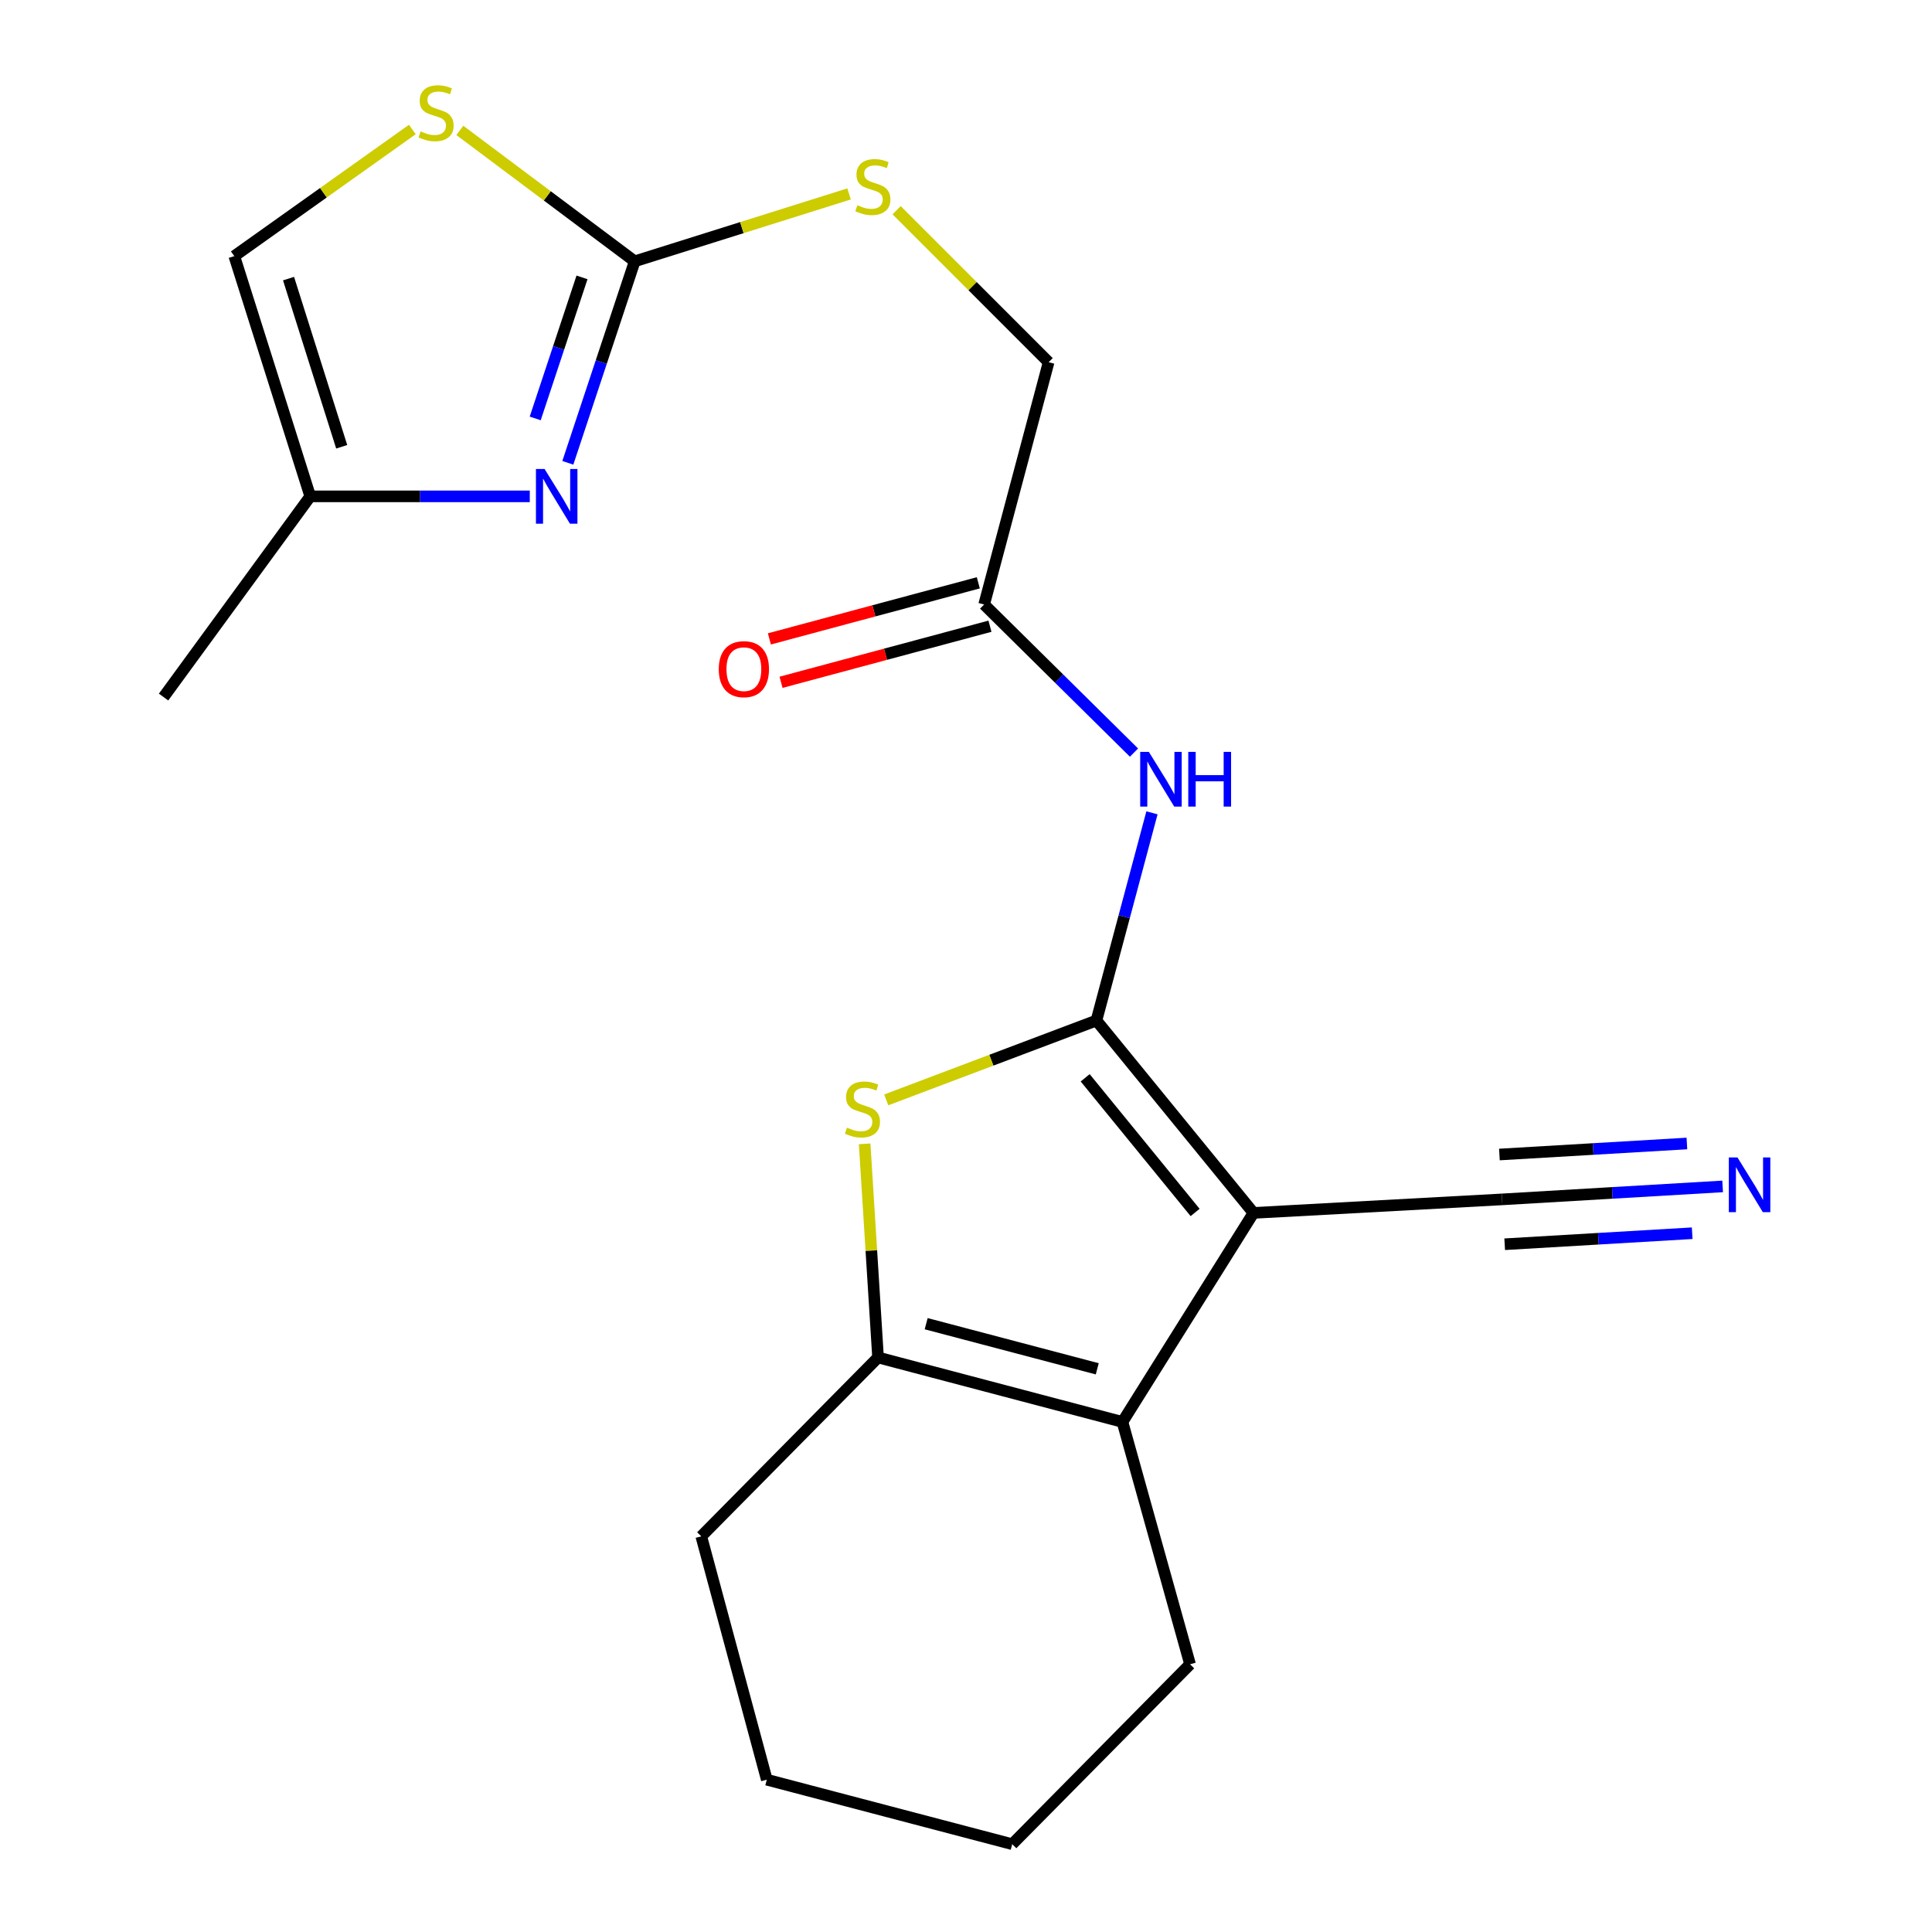 <?xml version='1.0' encoding='iso-8859-1'?>
<svg version='1.1' baseProfile='full'
              xmlns='http://www.w3.org/2000/svg'
                      xmlns:rdkit='http://www.rdkit.org/xml'
                      xmlns:xlink='http://www.w3.org/1999/xlink'
                  xml:space='preserve'
width='1000px' height='1000px' viewBox='0 0 1000 1000'>
<!-- END OF HEADER -->
<rect style='opacity:1.0;fill:#FFFFFF;stroke:none' width='1000' height='1000' x='0' y='0'> </rect>
<path class='bond-0' d='M 567.513,528.218 L 648.799,627.802' style='fill:none;fill-rule:evenodd;stroke:#000000;stroke-width:6px;stroke-linecap:butt;stroke-linejoin:miter;stroke-opacity:1' />
<path class='bond-0' d='M 561.686,557.865 L 618.586,627.573' style='fill:none;fill-rule:evenodd;stroke:#000000;stroke-width:6px;stroke-linecap:butt;stroke-linejoin:miter;stroke-opacity:1' />
<path class='bond-1' d='M 567.513,528.218 L 513.115,548.76' style='fill:none;fill-rule:evenodd;stroke:#000000;stroke-width:6px;stroke-linecap:butt;stroke-linejoin:miter;stroke-opacity:1' />
<path class='bond-1' d='M 513.115,548.76 L 458.716,569.301' style='fill:none;fill-rule:evenodd;stroke:#CCCC00;stroke-width:6px;stroke-linecap:butt;stroke-linejoin:miter;stroke-opacity:1' />
<path class='bond-6' d='M 567.513,528.218 L 581.885,474.47' style='fill:none;fill-rule:evenodd;stroke:#000000;stroke-width:6px;stroke-linecap:butt;stroke-linejoin:miter;stroke-opacity:1' />
<path class='bond-6' d='M 581.885,474.47 L 596.256,420.723' style='fill:none;fill-rule:evenodd;stroke:#0000FF;stroke-width:6px;stroke-linecap:butt;stroke-linejoin:miter;stroke-opacity:1' />
<path class='bond-2' d='M 648.799,627.802 L 580.979,735.993' style='fill:none;fill-rule:evenodd;stroke:#000000;stroke-width:6px;stroke-linecap:butt;stroke-linejoin:miter;stroke-opacity:1' />
<path class='bond-7' d='M 648.799,627.802 L 777.459,620.798' style='fill:none;fill-rule:evenodd;stroke:#000000;stroke-width:6px;stroke-linecap:butt;stroke-linejoin:miter;stroke-opacity:1' />
<path class='bond-3' d='M 447.536,592.055 L 451.006,647.341' style='fill:none;fill-rule:evenodd;stroke:#CCCC00;stroke-width:6px;stroke-linecap:butt;stroke-linejoin:miter;stroke-opacity:1' />
<path class='bond-3' d='M 451.006,647.341 L 454.477,702.626' style='fill:none;fill-rule:evenodd;stroke:#000000;stroke-width:6px;stroke-linecap:butt;stroke-linejoin:miter;stroke-opacity:1' />
<path class='bond-16' d='M 580.979,735.993 L 615.974,861.423' style='fill:none;fill-rule:evenodd;stroke:#000000;stroke-width:6px;stroke-linecap:butt;stroke-linejoin:miter;stroke-opacity:1' />
<path class='bond-21' d='M 580.979,735.993 L 454.477,702.626' style='fill:none;fill-rule:evenodd;stroke:#000000;stroke-width:6px;stroke-linecap:butt;stroke-linejoin:miter;stroke-opacity:1' />
<path class='bond-21' d='M 567.936,708.496 L 479.385,685.139' style='fill:none;fill-rule:evenodd;stroke:#000000;stroke-width:6px;stroke-linecap:butt;stroke-linejoin:miter;stroke-opacity:1' />
<path class='bond-17' d='M 454.477,702.626 L 362.982,795.206' style='fill:none;fill-rule:evenodd;stroke:#000000;stroke-width:6px;stroke-linecap:butt;stroke-linejoin:miter;stroke-opacity:1' />
<path class='bond-4' d='M 328.517,135.257 L 383.997,117.815' style='fill:none;fill-rule:evenodd;stroke:#000000;stroke-width:6px;stroke-linecap:butt;stroke-linejoin:miter;stroke-opacity:1' />
<path class='bond-4' d='M 383.997,117.815 L 439.478,100.372' style='fill:none;fill-rule:evenodd;stroke:#CCCC00;stroke-width:6px;stroke-linecap:butt;stroke-linejoin:miter;stroke-opacity:1' />
<path class='bond-5' d='M 328.517,135.257 L 311.212,187.403' style='fill:none;fill-rule:evenodd;stroke:#000000;stroke-width:6px;stroke-linecap:butt;stroke-linejoin:miter;stroke-opacity:1' />
<path class='bond-5' d='M 311.212,187.403 L 293.908,239.549' style='fill:none;fill-rule:evenodd;stroke:#0000FF;stroke-width:6px;stroke-linecap:butt;stroke-linejoin:miter;stroke-opacity:1' />
<path class='bond-5' d='M 301.248,143.575 L 289.135,180.077' style='fill:none;fill-rule:evenodd;stroke:#000000;stroke-width:6px;stroke-linecap:butt;stroke-linejoin:miter;stroke-opacity:1' />
<path class='bond-5' d='M 289.135,180.077 L 277.022,216.579' style='fill:none;fill-rule:evenodd;stroke:#0000FF;stroke-width:6px;stroke-linecap:butt;stroke-linejoin:miter;stroke-opacity:1' />
<path class='bond-8' d='M 328.517,135.257 L 283.261,101.374' style='fill:none;fill-rule:evenodd;stroke:#000000;stroke-width:6px;stroke-linecap:butt;stroke-linejoin:miter;stroke-opacity:1' />
<path class='bond-8' d='M 283.261,101.374 L 238.005,67.49' style='fill:none;fill-rule:evenodd;stroke:#CCCC00;stroke-width:6px;stroke-linecap:butt;stroke-linejoin:miter;stroke-opacity:1' />
<path class='bond-10' d='M 274.216,256.914 L 217.4,256.914' style='fill:none;fill-rule:evenodd;stroke:#0000FF;stroke-width:6px;stroke-linecap:butt;stroke-linejoin:miter;stroke-opacity:1' />
<path class='bond-10' d='M 217.4,256.914 L 160.583,256.914' style='fill:none;fill-rule:evenodd;stroke:#000000;stroke-width:6px;stroke-linecap:butt;stroke-linejoin:miter;stroke-opacity:1' />
<path class='bond-11' d='M 586.95,389.54 L 548.168,351.218' style='fill:none;fill-rule:evenodd;stroke:#0000FF;stroke-width:6px;stroke-linecap:butt;stroke-linejoin:miter;stroke-opacity:1' />
<path class='bond-11' d='M 548.168,351.218 L 509.386,312.896' style='fill:none;fill-rule:evenodd;stroke:#000000;stroke-width:6px;stroke-linecap:butt;stroke-linejoin:miter;stroke-opacity:1' />
<path class='bond-9' d='M 777.459,620.798 L 834.544,617.441' style='fill:none;fill-rule:evenodd;stroke:#000000;stroke-width:6px;stroke-linecap:butt;stroke-linejoin:miter;stroke-opacity:1' />
<path class='bond-9' d='M 834.544,617.441 L 891.629,614.084' style='fill:none;fill-rule:evenodd;stroke:#0000FF;stroke-width:6px;stroke-linecap:butt;stroke-linejoin:miter;stroke-opacity:1' />
<path class='bond-9' d='M 778.825,644.019 L 827.347,641.166' style='fill:none;fill-rule:evenodd;stroke:#000000;stroke-width:6px;stroke-linecap:butt;stroke-linejoin:miter;stroke-opacity:1' />
<path class='bond-9' d='M 827.347,641.166 L 875.869,638.312' style='fill:none;fill-rule:evenodd;stroke:#0000FF;stroke-width:6px;stroke-linecap:butt;stroke-linejoin:miter;stroke-opacity:1' />
<path class='bond-9' d='M 776.094,597.577 L 824.616,594.723' style='fill:none;fill-rule:evenodd;stroke:#000000;stroke-width:6px;stroke-linecap:butt;stroke-linejoin:miter;stroke-opacity:1' />
<path class='bond-9' d='M 824.616,594.723 L 873.138,591.87' style='fill:none;fill-rule:evenodd;stroke:#0000FF;stroke-width:6px;stroke-linecap:butt;stroke-linejoin:miter;stroke-opacity:1' />
<path class='bond-12' d='M 213.431,67.025 L 167.351,99.797' style='fill:none;fill-rule:evenodd;stroke:#CCCC00;stroke-width:6px;stroke-linecap:butt;stroke-linejoin:miter;stroke-opacity:1' />
<path class='bond-12' d='M 167.351,99.797 L 121.272,132.569' style='fill:none;fill-rule:evenodd;stroke:#000000;stroke-width:6px;stroke-linecap:butt;stroke-linejoin:miter;stroke-opacity:1' />
<path class='bond-18' d='M 160.583,256.914 L 84.661,360.801' style='fill:none;fill-rule:evenodd;stroke:#000000;stroke-width:6px;stroke-linecap:butt;stroke-linejoin:miter;stroke-opacity:1' />
<path class='bond-23' d='M 160.583,256.914 L 121.272,132.569' style='fill:none;fill-rule:evenodd;stroke:#000000;stroke-width:6px;stroke-linecap:butt;stroke-linejoin:miter;stroke-opacity:1' />
<path class='bond-23' d='M 176.866,231.25 L 149.348,144.209' style='fill:none;fill-rule:evenodd;stroke:#000000;stroke-width:6px;stroke-linecap:butt;stroke-linejoin:miter;stroke-opacity:1' />
<path class='bond-14' d='M 506.371,301.663 L 452.302,316.176' style='fill:none;fill-rule:evenodd;stroke:#000000;stroke-width:6px;stroke-linecap:butt;stroke-linejoin:miter;stroke-opacity:1' />
<path class='bond-14' d='M 452.302,316.176 L 398.233,330.689' style='fill:none;fill-rule:evenodd;stroke:#FF0000;stroke-width:6px;stroke-linecap:butt;stroke-linejoin:miter;stroke-opacity:1' />
<path class='bond-14' d='M 512.401,324.129 L 458.332,338.642' style='fill:none;fill-rule:evenodd;stroke:#000000;stroke-width:6px;stroke-linecap:butt;stroke-linejoin:miter;stroke-opacity:1' />
<path class='bond-14' d='M 458.332,338.642 L 404.263,353.155' style='fill:none;fill-rule:evenodd;stroke:#FF0000;stroke-width:6px;stroke-linecap:butt;stroke-linejoin:miter;stroke-opacity:1' />
<path class='bond-15' d='M 509.386,312.896 L 542.766,187.479' style='fill:none;fill-rule:evenodd;stroke:#000000;stroke-width:6px;stroke-linecap:butt;stroke-linejoin:miter;stroke-opacity:1' />
<path class='bond-13' d='M 464.085,108.798 L 503.426,148.138' style='fill:none;fill-rule:evenodd;stroke:#CCCC00;stroke-width:6px;stroke-linecap:butt;stroke-linejoin:miter;stroke-opacity:1' />
<path class='bond-13' d='M 503.426,148.138 L 542.766,187.479' style='fill:none;fill-rule:evenodd;stroke:#000000;stroke-width:6px;stroke-linecap:butt;stroke-linejoin:miter;stroke-opacity:1' />
<path class='bond-19' d='M 615.974,861.423 L 523.924,954.545' style='fill:none;fill-rule:evenodd;stroke:#000000;stroke-width:6px;stroke-linecap:butt;stroke-linejoin:miter;stroke-opacity:1' />
<path class='bond-20' d='M 362.982,795.206 L 396.892,921.166' style='fill:none;fill-rule:evenodd;stroke:#000000;stroke-width:6px;stroke-linecap:butt;stroke-linejoin:miter;stroke-opacity:1' />
<path class='bond-22' d='M 523.924,954.545 L 396.892,921.166' style='fill:none;fill-rule:evenodd;stroke:#000000;stroke-width:6px;stroke-linecap:butt;stroke-linejoin:miter;stroke-opacity:1' />
<path  class='atom-2' d='M 438.4 583.672
Q 438.72 583.792, 440.04 584.352
Q 441.36 584.912, 442.8 585.272
Q 444.28 585.592, 445.72 585.592
Q 448.4 585.592, 449.96 584.312
Q 451.52 582.992, 451.52 580.712
Q 451.52 579.152, 450.72 578.192
Q 449.96 577.232, 448.76 576.712
Q 447.56 576.192, 445.56 575.592
Q 443.04 574.832, 441.52 574.112
Q 440.04 573.392, 438.96 571.872
Q 437.92 570.352, 437.92 567.792
Q 437.92 564.232, 440.32 562.032
Q 442.76 559.832, 447.56 559.832
Q 450.84 559.832, 454.56 561.392
L 453.64 564.472
Q 450.24 563.072, 447.68 563.072
Q 444.92 563.072, 443.4 564.232
Q 441.88 565.352, 441.92 567.312
Q 441.92 568.832, 442.68 569.752
Q 443.48 570.672, 444.6 571.192
Q 445.76 571.712, 447.68 572.312
Q 450.24 573.112, 451.76 573.912
Q 453.28 574.712, 454.36 576.352
Q 455.48 577.952, 455.48 580.712
Q 455.48 584.632, 452.84 586.752
Q 450.24 588.832, 445.88 588.832
Q 443.36 588.832, 441.44 588.272
Q 439.56 587.752, 437.32 586.832
L 438.4 583.672
' fill='#CCCC00'/>
<path  class='atom-6' d='M 281.885 242.754
L 291.165 257.754
Q 292.085 259.234, 293.565 261.914
Q 295.045 264.594, 295.125 264.754
L 295.125 242.754
L 298.885 242.754
L 298.885 271.074
L 295.005 271.074
L 285.045 254.674
Q 283.885 252.754, 282.645 250.554
Q 281.445 248.354, 281.085 247.674
L 281.085 271.074
L 277.405 271.074
L 277.405 242.754
L 281.885 242.754
' fill='#0000FF'/>
<path  class='atom-7' d='M 594.646 389.171
L 603.926 404.171
Q 604.846 405.651, 606.326 408.331
Q 607.806 411.011, 607.886 411.171
L 607.886 389.171
L 611.646 389.171
L 611.646 417.491
L 607.766 417.491
L 597.806 401.091
Q 596.646 399.171, 595.406 396.971
Q 594.206 394.771, 593.846 394.091
L 593.846 417.491
L 590.166 417.491
L 590.166 389.171
L 594.646 389.171
' fill='#0000FF'/>
<path  class='atom-7' d='M 615.046 389.171
L 618.886 389.171
L 618.886 401.211
L 633.366 401.211
L 633.366 389.171
L 637.206 389.171
L 637.206 417.491
L 633.366 417.491
L 633.366 404.411
L 618.886 404.411
L 618.886 417.491
L 615.046 417.491
L 615.046 389.171
' fill='#0000FF'/>
<path  class='atom-9' d='M 217.715 68.008
Q 218.035 68.128, 219.355 68.688
Q 220.675 69.248, 222.115 69.608
Q 223.595 69.928, 225.035 69.928
Q 227.715 69.928, 229.275 68.648
Q 230.835 67.328, 230.835 65.048
Q 230.835 63.488, 230.035 62.528
Q 229.275 61.568, 228.075 61.048
Q 226.875 60.528, 224.875 59.928
Q 222.355 59.168, 220.835 58.448
Q 219.355 57.728, 218.275 56.208
Q 217.235 54.688, 217.235 52.128
Q 217.235 48.568, 219.635 46.368
Q 222.075 44.168, 226.875 44.168
Q 230.155 44.168, 233.875 45.728
L 232.955 48.808
Q 229.555 47.408, 226.995 47.408
Q 224.235 47.408, 222.715 48.568
Q 221.195 49.688, 221.235 51.648
Q 221.235 53.168, 221.995 54.088
Q 222.795 55.008, 223.915 55.528
Q 225.075 56.048, 226.995 56.648
Q 229.555 57.448, 231.075 58.248
Q 232.595 59.048, 233.675 60.688
Q 234.795 62.288, 234.795 65.048
Q 234.795 68.968, 232.155 71.088
Q 229.555 73.168, 225.195 73.168
Q 222.675 73.168, 220.755 72.608
Q 218.875 72.088, 216.635 71.168
L 217.715 68.008
' fill='#CCCC00'/>
<path  class='atom-10' d='M 899.317 599.104
L 908.597 614.104
Q 909.517 615.584, 910.997 618.264
Q 912.477 620.944, 912.557 621.104
L 912.557 599.104
L 916.317 599.104
L 916.317 627.424
L 912.437 627.424
L 902.477 611.024
Q 901.317 609.104, 900.077 606.904
Q 898.877 604.704, 898.517 604.024
L 898.517 627.424
L 894.837 627.424
L 894.837 599.104
L 899.317 599.104
' fill='#0000FF'/>
<path  class='atom-14' d='M 443.789 106.221
Q 444.109 106.341, 445.429 106.901
Q 446.749 107.461, 448.189 107.821
Q 449.669 108.141, 451.109 108.141
Q 453.789 108.141, 455.349 106.861
Q 456.909 105.541, 456.909 103.261
Q 456.909 101.701, 456.109 100.741
Q 455.349 99.781, 454.149 99.261
Q 452.949 98.742, 450.949 98.141
Q 448.429 97.382, 446.909 96.662
Q 445.429 95.942, 444.349 94.421
Q 443.309 92.901, 443.309 90.341
Q 443.309 86.781, 445.709 84.582
Q 448.149 82.382, 452.949 82.382
Q 456.229 82.382, 459.949 83.942
L 459.029 87.022
Q 455.629 85.621, 453.069 85.621
Q 450.309 85.621, 448.789 86.781
Q 447.269 87.901, 447.309 89.862
Q 447.309 91.382, 448.069 92.302
Q 448.869 93.222, 449.989 93.742
Q 451.149 94.261, 453.069 94.862
Q 455.629 95.662, 457.149 96.462
Q 458.669 97.261, 459.749 98.901
Q 460.869 100.501, 460.869 103.261
Q 460.869 107.181, 458.229 109.301
Q 455.629 111.381, 451.269 111.381
Q 448.749 111.381, 446.829 110.821
Q 444.949 110.301, 442.709 109.381
L 443.789 106.221
' fill='#CCCC00'/>
<path  class='atom-15' d='M 372.029 346.356
Q 372.029 339.556, 375.389 335.756
Q 378.749 331.956, 385.029 331.956
Q 391.309 331.956, 394.669 335.756
Q 398.029 339.556, 398.029 346.356
Q 398.029 353.236, 394.629 357.156
Q 391.229 361.036, 385.029 361.036
Q 378.789 361.036, 375.389 357.156
Q 372.029 353.276, 372.029 346.356
M 385.029 357.836
Q 389.349 357.836, 391.669 354.956
Q 394.029 352.036, 394.029 346.356
Q 394.029 340.796, 391.669 337.996
Q 389.349 335.156, 385.029 335.156
Q 380.709 335.156, 378.349 337.956
Q 376.029 340.756, 376.029 346.356
Q 376.029 352.076, 378.349 354.956
Q 380.709 357.836, 385.029 357.836
' fill='#FF0000'/>
</svg>
